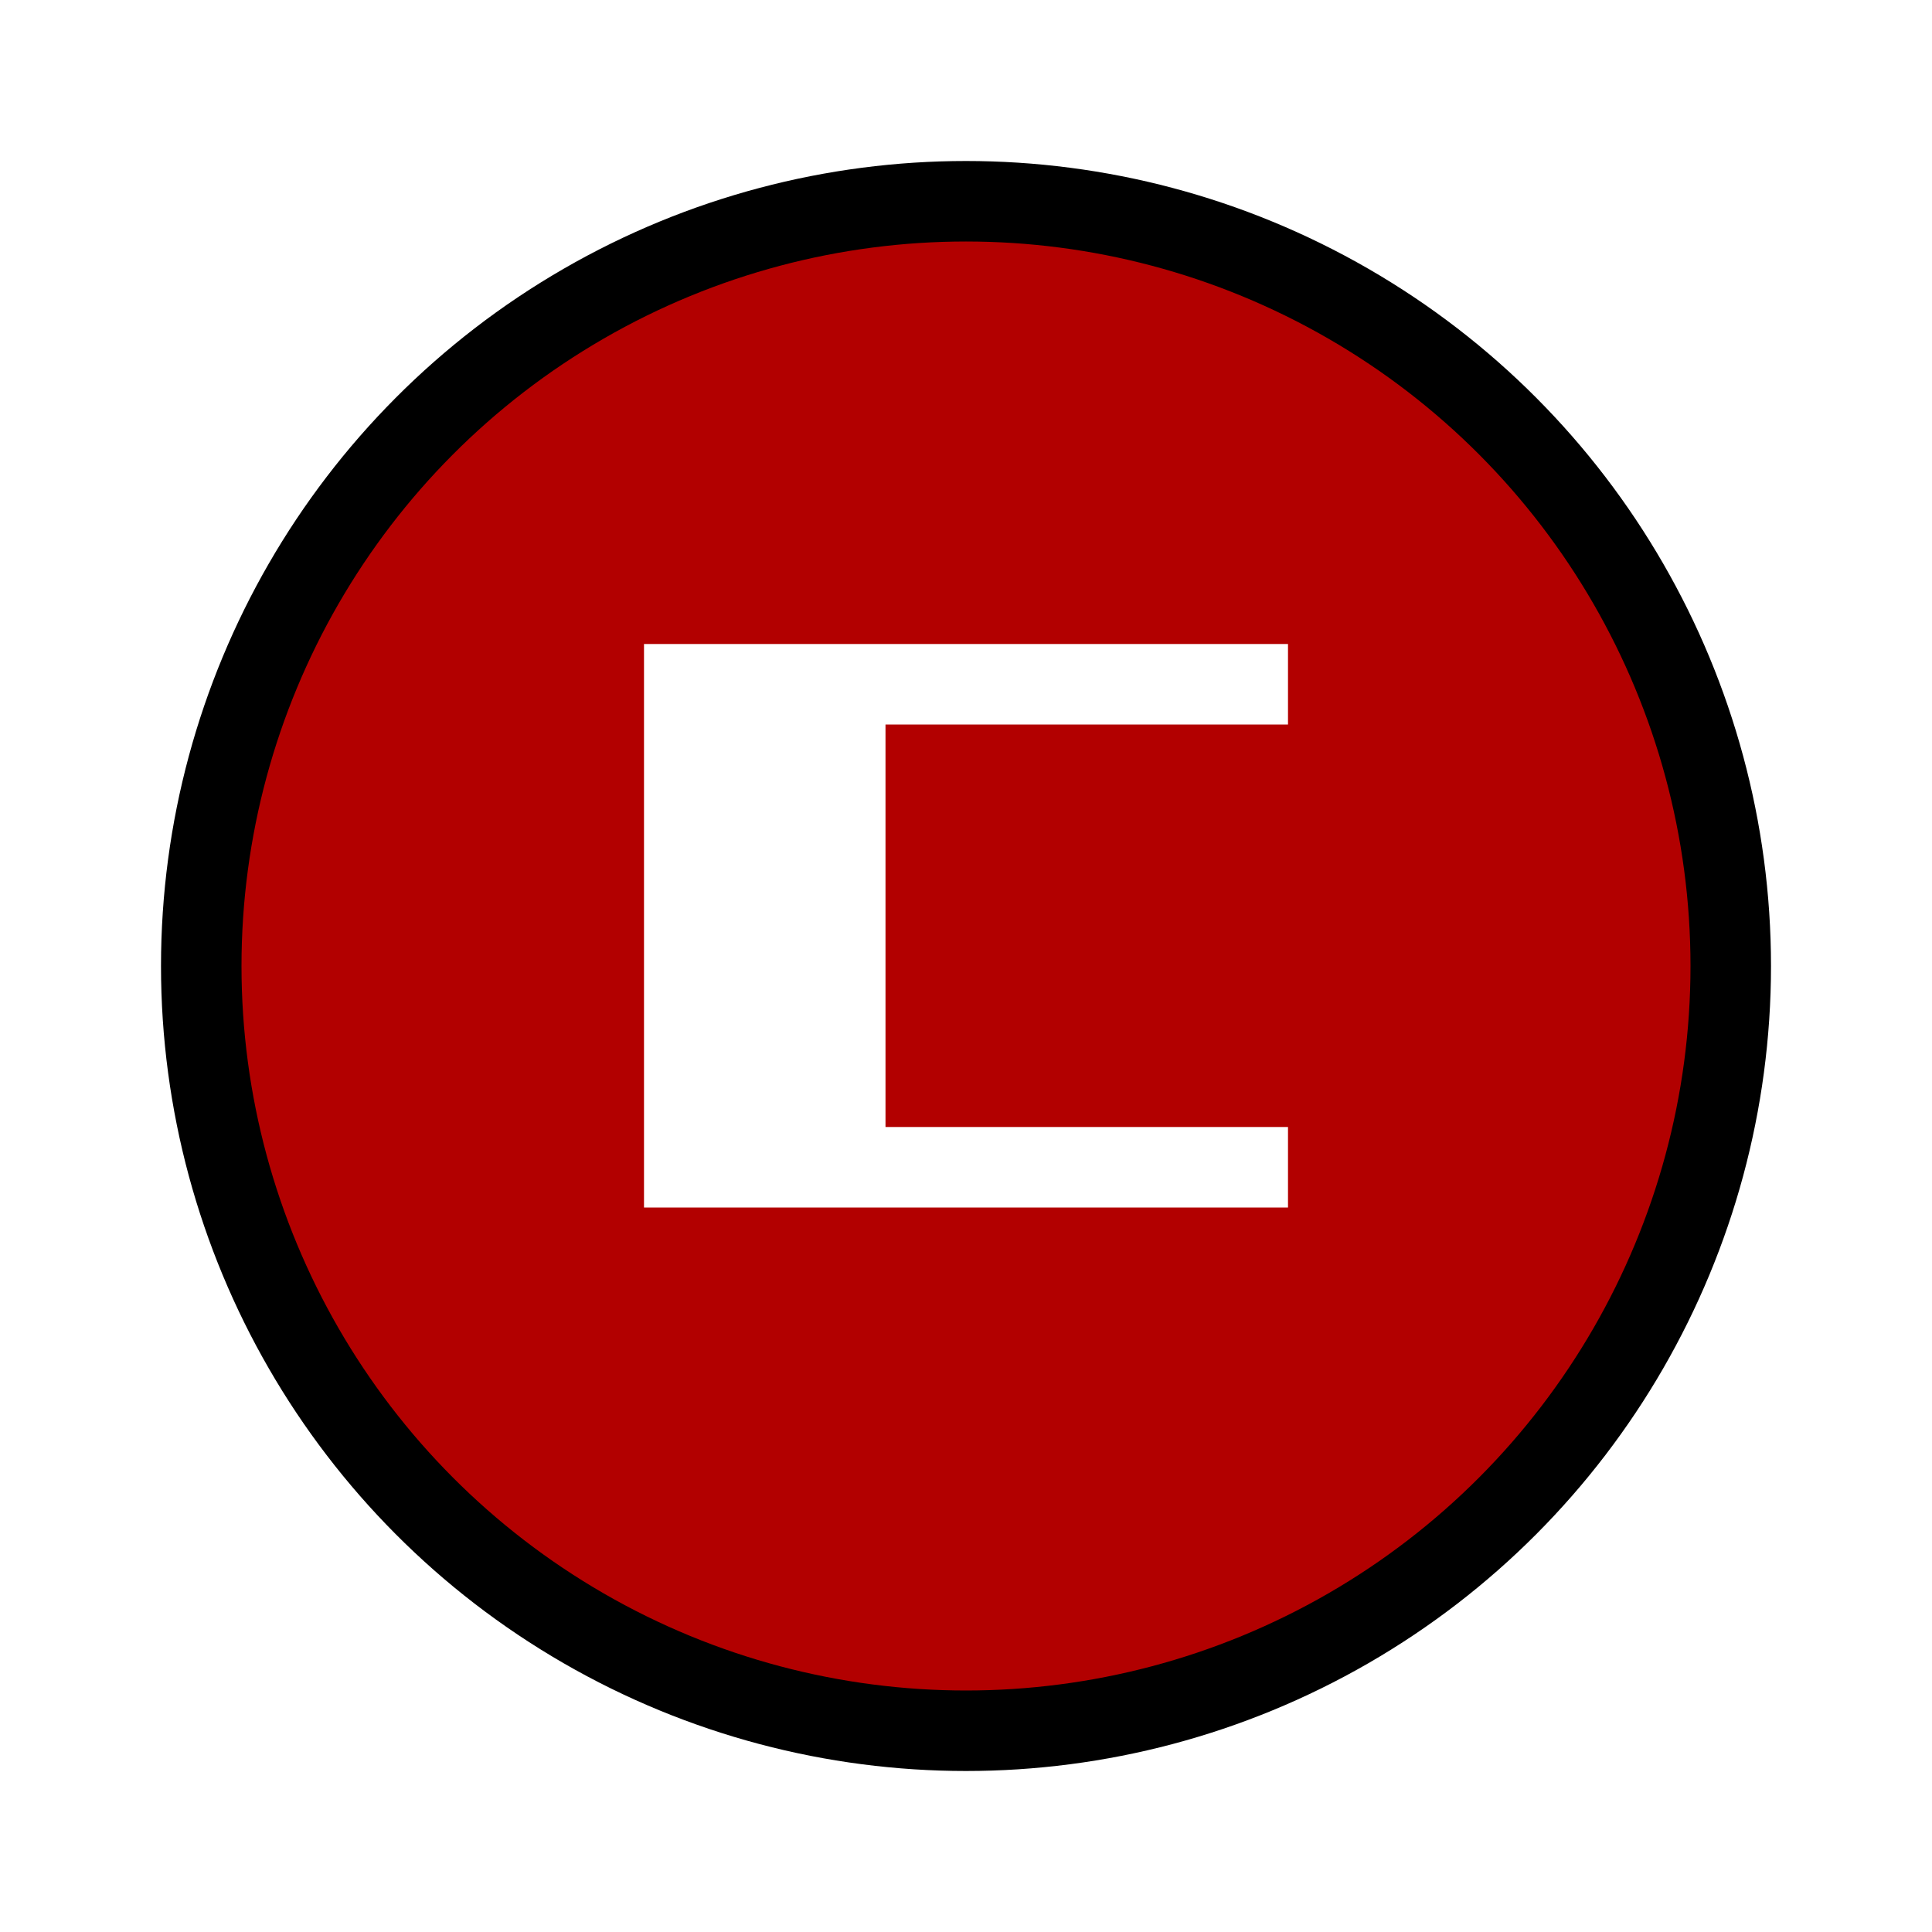 <?xml version="1.0" encoding="UTF-8" standalone="no"?>
<svg
   width="24"
   height="24"
   viewBox="0 0 24 24"
   version="1.1"
   id="svg1"
   xml:space="preserve"
   xmlns="http://www.w3.org/2000/svg"
   xmlns:svg="http://www.w3.org/2000/svg"><defs
     id="defs1" /><g
     id="g1"><path
       id="path1"
       style="display:inline;opacity:1;fill:#b20000;fill-opacity:1;stroke:none;stroke-width:1;stroke-linecap:round;stroke-miterlimit:3;stroke-dasharray:none;paint-order:fill markers stroke"
       d="m 12,2.5 c -5.247,0 -9.5,4.253 -9.5,9.5 0,5.247 4.253,9.5 9.5,9.5 5.247,0 9.5,-4.253 9.5,-9.5 C 21.5,6.753 17.247,2.5 12,2.5 Z M 8,8 h 8 v 1 h -5 v 5 h 5 v 1 H 8 Z" /><circle
       style="display:inline;opacity:1;fill:none;fill-opacity:1;stroke:#000000;stroke-width:1;stroke-linecap:round;stroke-miterlimit:3;stroke-dasharray:none;paint-order:fill markers stroke"
       id="circle1"
       cx="12"
       cy="12"
       r="9.5" /></g></svg>
